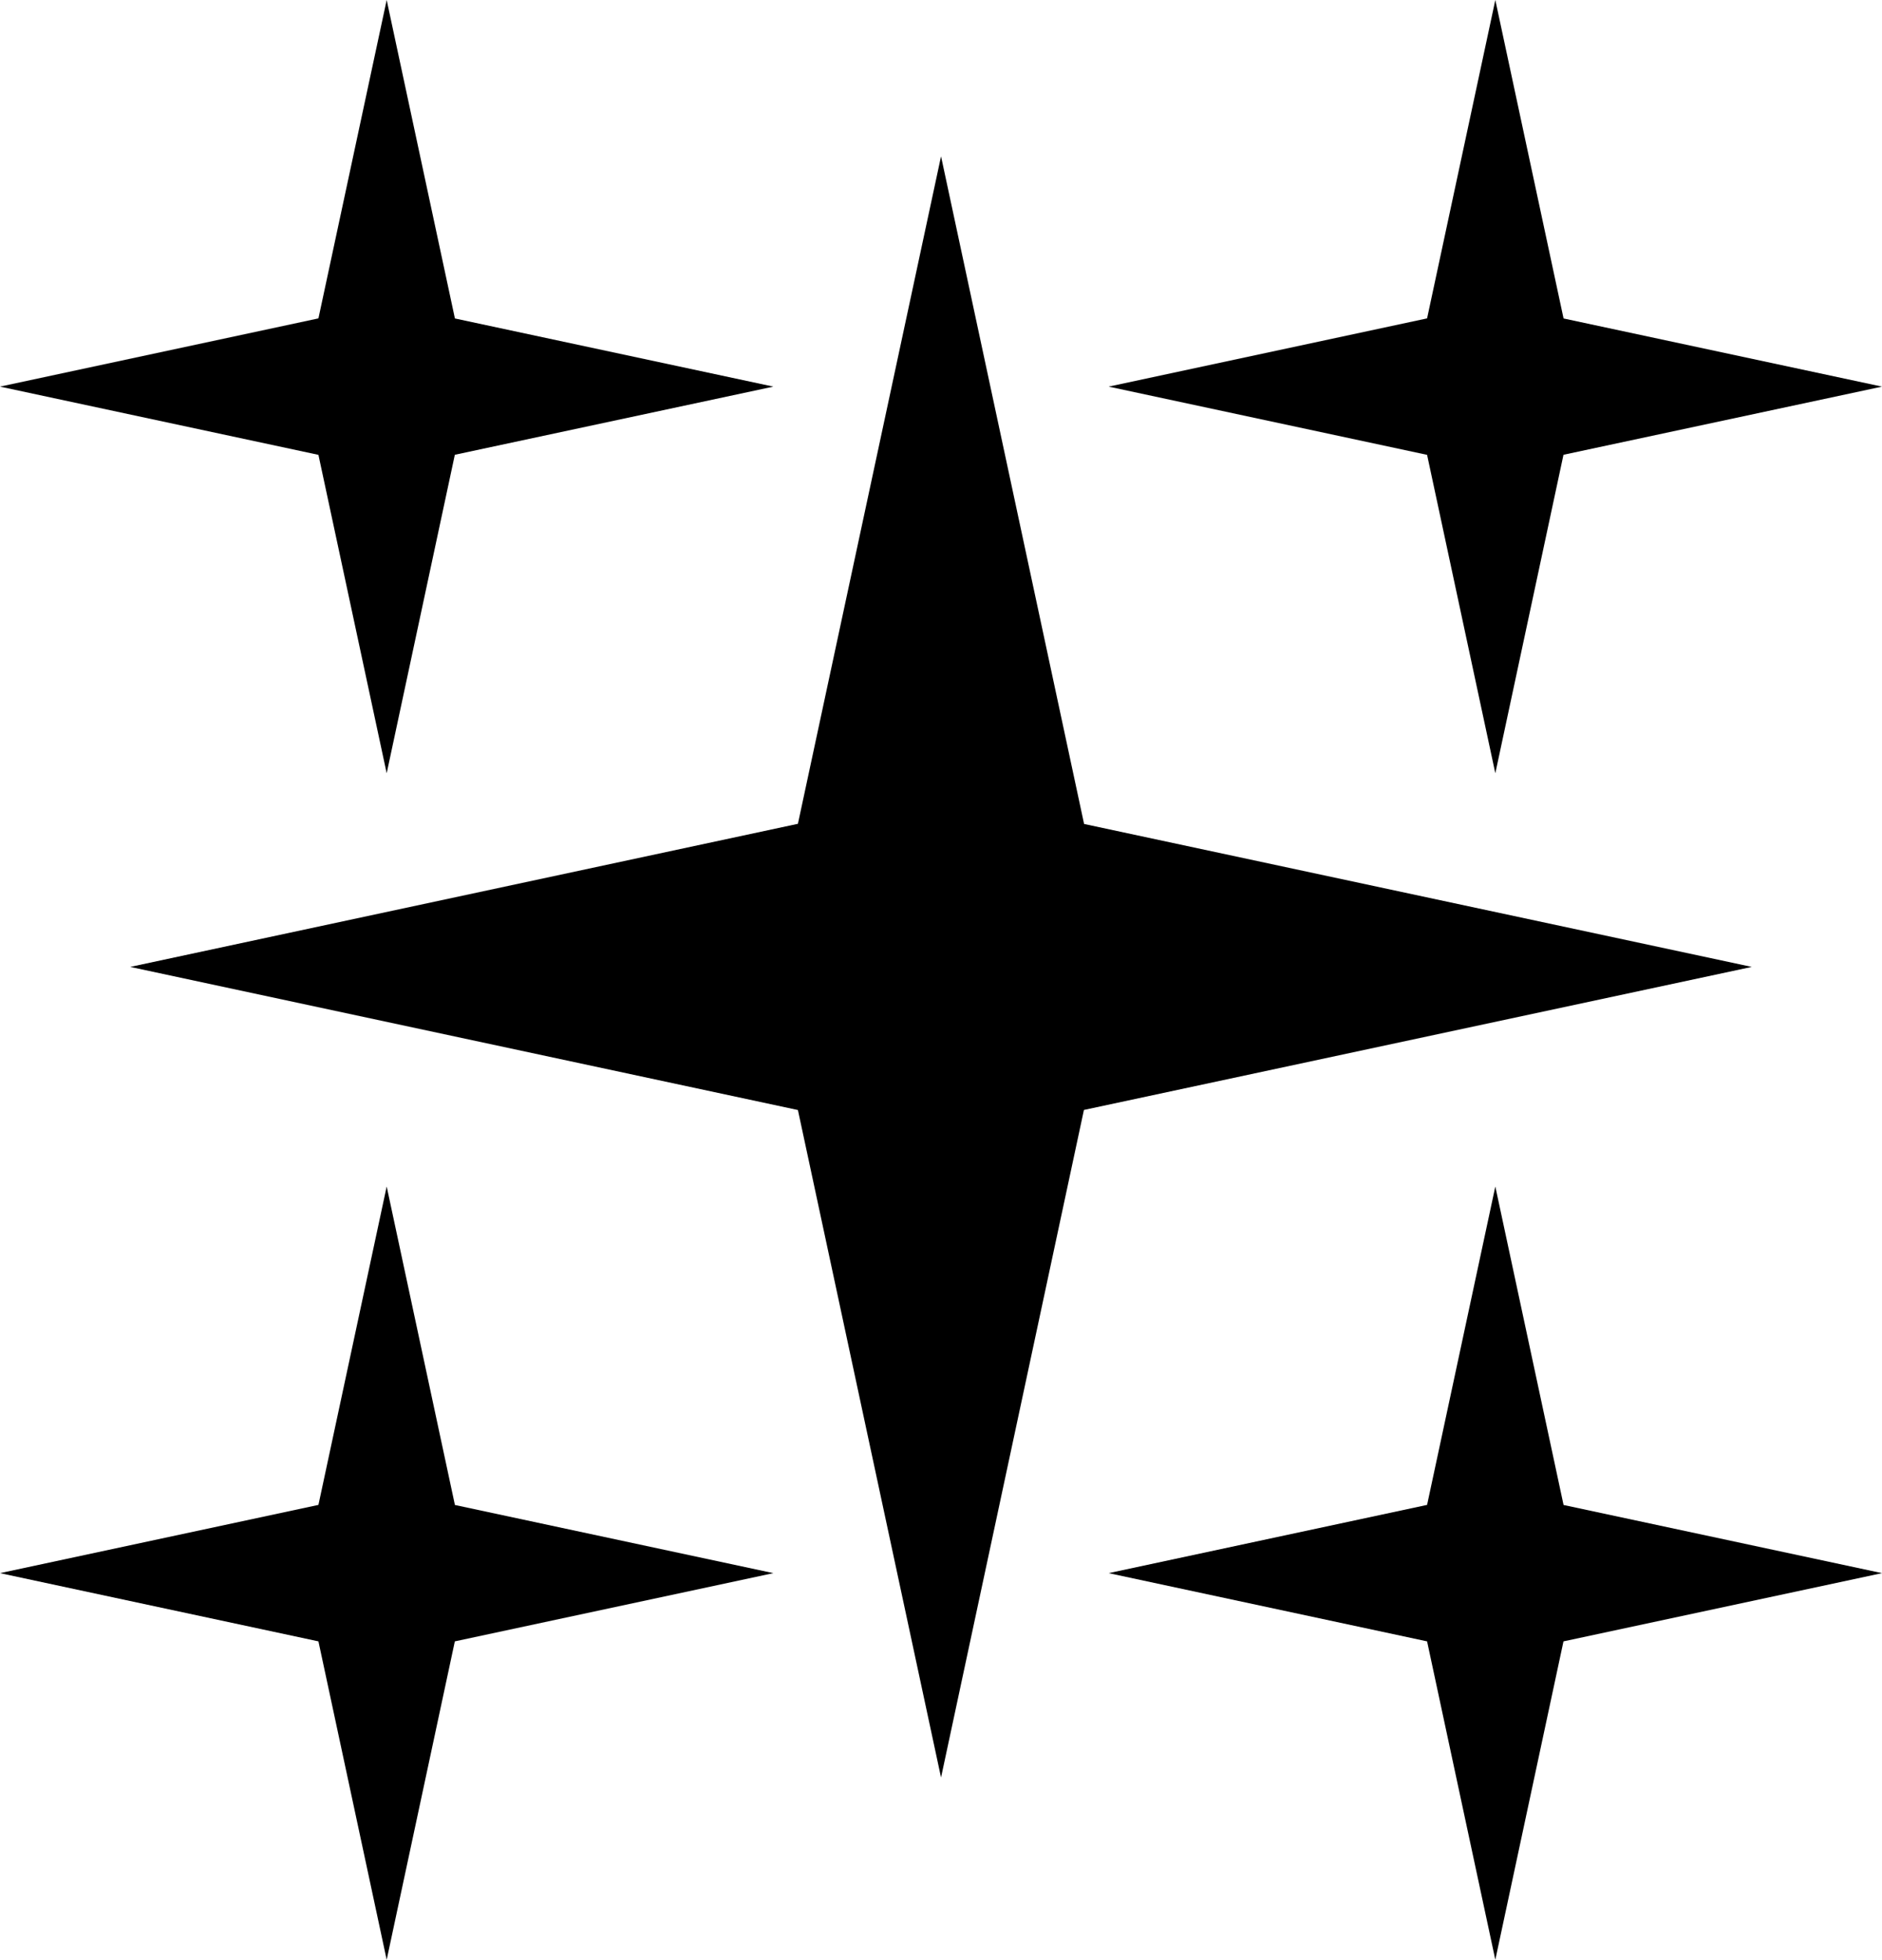 <?xml version="1.0" encoding="UTF-8" standalone="no"?><svg xmlns="http://www.w3.org/2000/svg" xmlns:xlink="http://www.w3.org/1999/xlink" fill="#000000" height="2418.4" preserveAspectRatio="xMidYMid meet" version="1" viewBox="356.2 306.8 2322.1 2418.4" width="2322.1" zoomAndPan="magnify"><g fill="#000000" id="change1_1"><path d="M1517.3 499.7L1693.8 1323.6 2517.6 1500 1693.6 1676.5 1517.3 2500.3 1340.7 1676.6 516.9 1500 1340.7 1323.4z"/><path d="M833.3 306.8L917.5 699.8 1310.4 783.9 917.4 868 833.3 1261 749.1 868.1 356.2 783.9 749.1 699.7z"/><path d="M2201.2 306.8L2285.4 699.8 2678.3 783.9 2285.3 868 2201.2 1261 2117 868.1 1724.1 783.9 2117 699.7z"/><path d="M833.3 1771L917.5 2164 1310.4 2248.1 917.4 2332.3 833.3 2725.2 749.1 2332.3 356.2 2248.1 749.1 2163.9z"/><path d="M2201.2 1771L2285.4 2164 2678.3 2248.1 2285.3 2332.3 2201.2 2725.2 2117 2332.3 1724.1 2248.1 2117 2163.9z"/></g></svg>